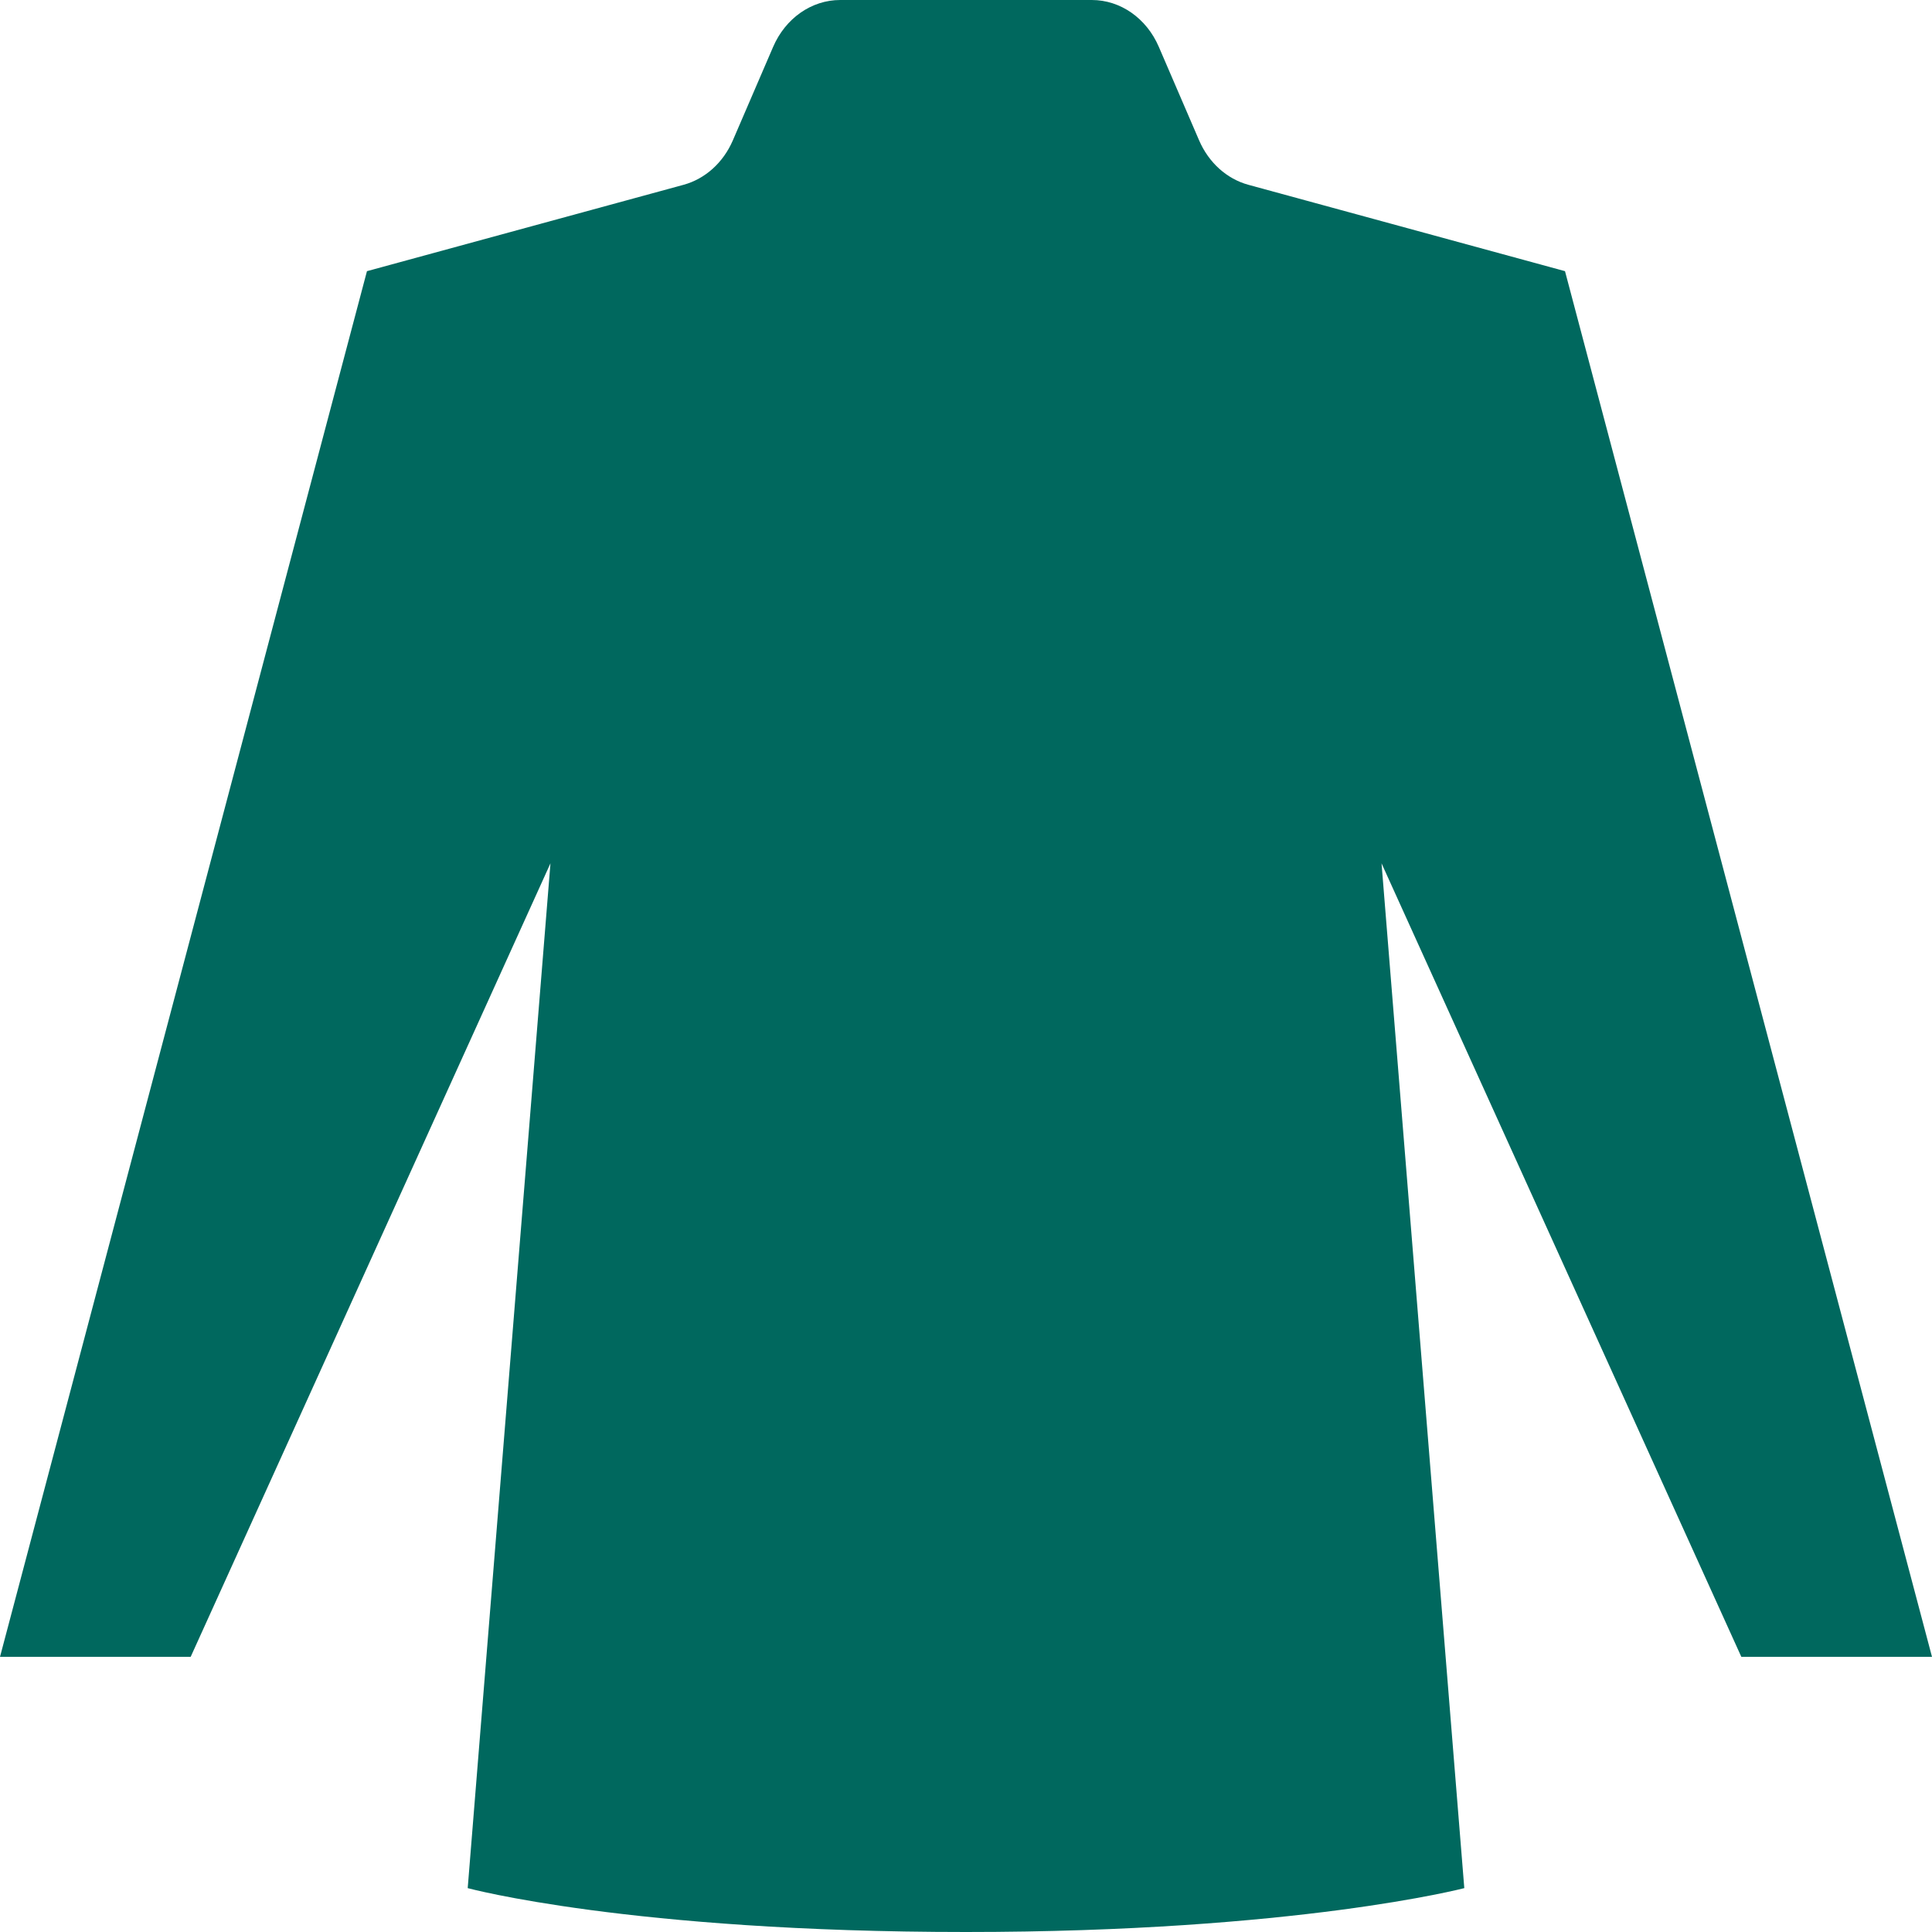 <?xml version="1.0" encoding="UTF-8"?> <svg xmlns="http://www.w3.org/2000/svg" width="48" height="48" viewBox="0 0 48 48" fill="none"> <path d="M48 41.164L38.882 6.737L31.015 4.591C30.478 4.444 30.029 4.039 29.791 3.486L28.791 1.165C28.485 0.453 27.837 0 27.126 0H24H20.874C20.162 0 19.515 0.453 19.208 1.165L18.208 3.486C17.97 4.039 17.521 4.444 16.984 4.591L9.117 6.737L0 41.164H4.737L13.676 21.449L11.62 46.91C11.62 46.91 15.642 48 24 48C32.209 48 36.38 46.91 36.38 46.91L34.324 21.449L43.263 41.164H48Z" fill="#00685E"></path> </svg> 